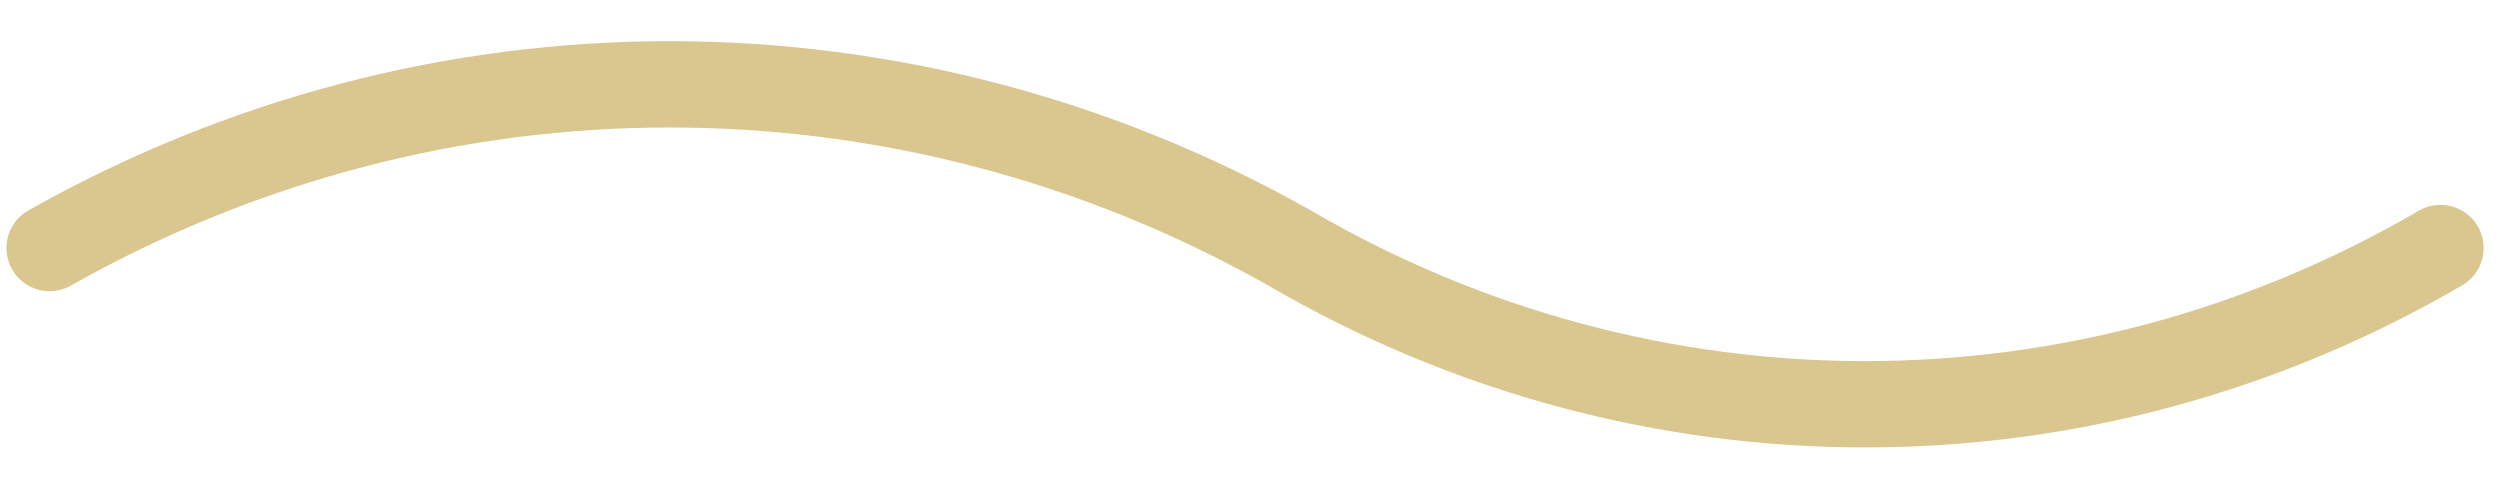 <?xml version="1.0" encoding="UTF-8"?> <!-- Generator: Adobe Illustrator 24.1.0, SVG Export Plug-In . SVG Version: 6.00 Build 0) --> <svg xmlns="http://www.w3.org/2000/svg" xmlns:xlink="http://www.w3.org/1999/xlink" version="1.1" id="Ebene_1" x="0px" y="0px" viewBox="0 0 25.2 4.9" style="enable-background:new 0 0 25.2 4.9;" xml:space="preserve"> <style type="text/css"> .st0{opacity:0.8;} .st1{fill:none;stroke:#D1B873;stroke-width:0.87;stroke-linecap:round;stroke-linejoin:round;} </style> <g class="st0"> <path class="st1" d="M24.6,2.5c-3.6,2.1-8,2.1-11.6,0c-3.9-2.2-8.6-2.2-12.5,0"></path> </g> </svg> 